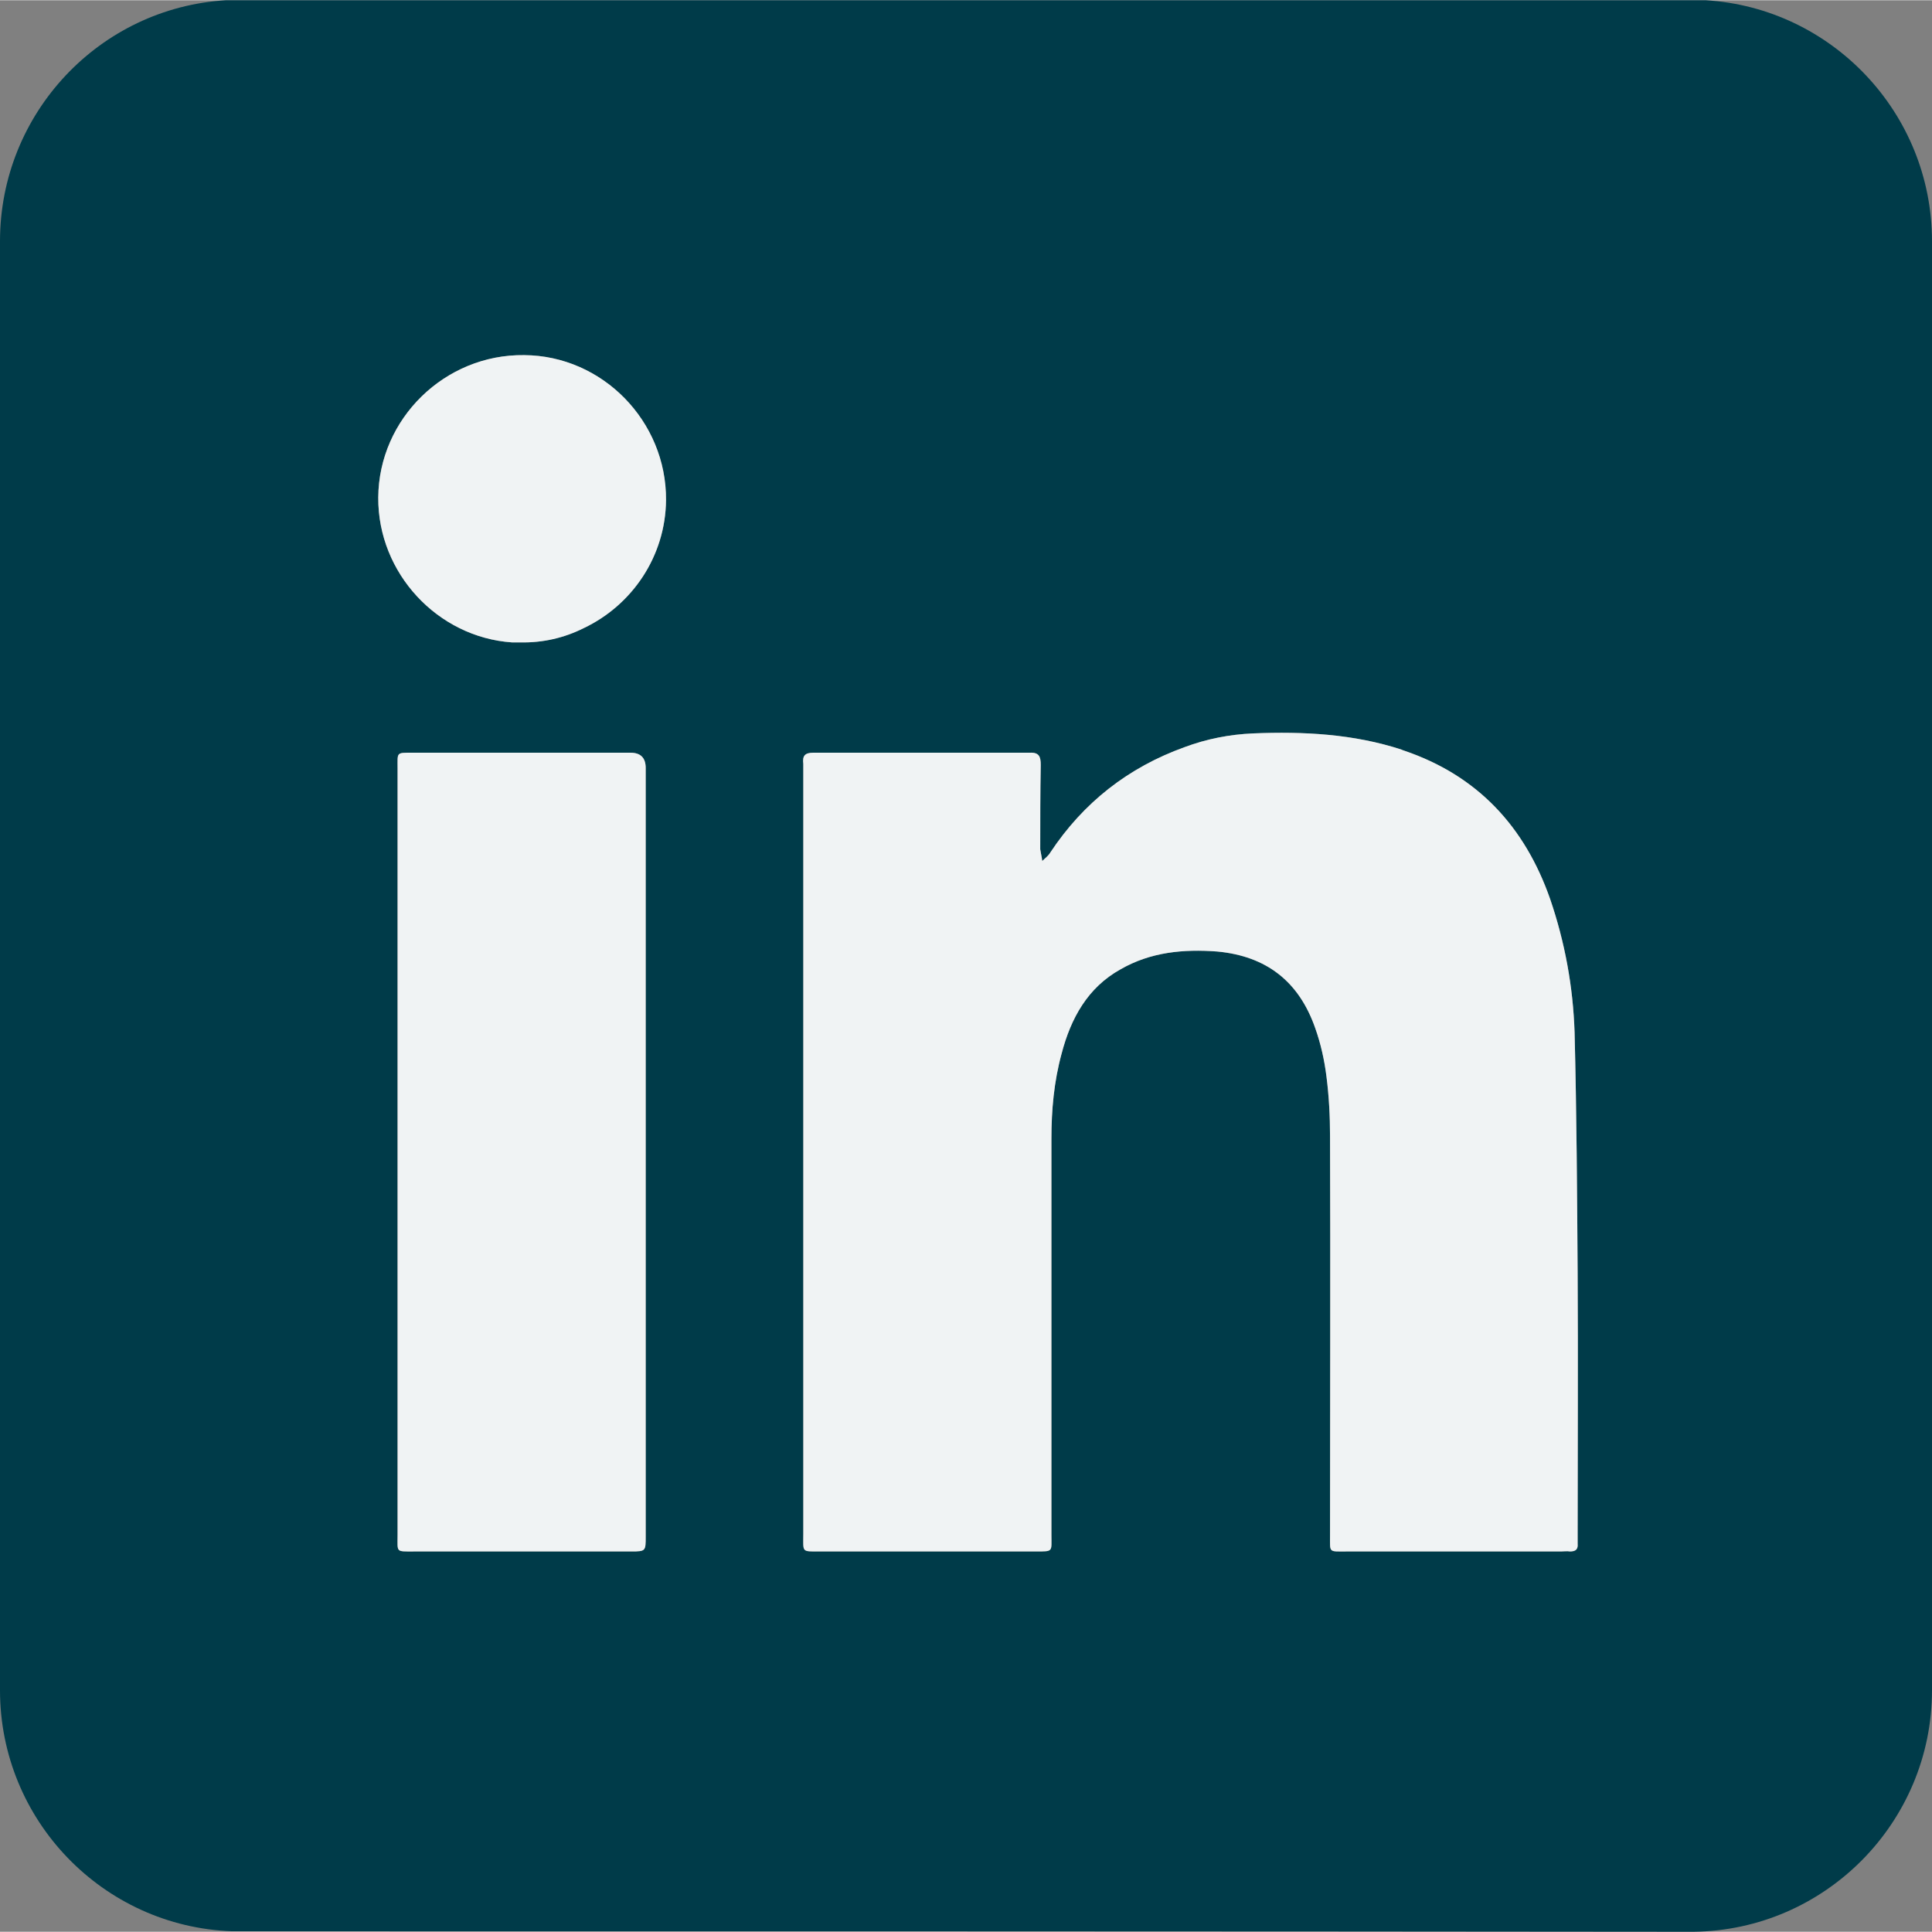<?xml version="1.0" encoding="UTF-8"?> <svg xmlns="http://www.w3.org/2000/svg" id="Layer_1" data-name="Layer 1" width="38" height="38" viewBox="0 0 38 37.99"><rect x="0" y="0" width="38" height="37.99" fill="#808080" stroke="none"/><defs><style> .cls-1 { fill: #003b49; } .cls-2 { fill: #f0f3f4; } </style></defs><path class="cls-1" d="M33.55,0H4.44C1.96.15,0,2.22,0,4.74v28.5c0,2.56,2.03,4.65,4.56,4.74,9.59,0,19.17,0,28.75.01,2.59-.03,4.69-2.15,4.69-4.75V4.74c0-2.52-1.97-4.59-4.45-4.74ZM12.7,30.22c0,.28,0,.29-.28.29h-4.29c-.35,0-.31.02-.31-.32v-15.09c0-.31-.03-.3.29-.3h4.29q.3,0,.3.3v15.12ZM11.48,12.35c-.38.19-.8.29-1.25.28h-.16c-1.46-.1-2.64-1.36-2.63-2.85.01-1.55,1.31-2.82,2.87-2.8,1.54.01,2.8,1.3,2.79,2.85-.01,1.11-.67,2.07-1.62,2.52ZM31.03,30.15v.21c.01.11-.04.15-.15.15-.06-.01-.12,0-.18,0h-4.22c-.35,0-.32.03-.32-.31,0-2.62.01-5.24,0-7.86,0-.39-.02-.78-.07-1.17-.04-.32-.11-.64-.22-.95-.32-.92-.96-1.42-1.93-1.51-.66-.05-1.31.01-1.9.35-.65.36-.98.97-1.16,1.66-.15.55-.2,1.11-.2,1.67v7.8c0,.33.04.32-.31.32h-4.25c-.36,0-.32.02-.32-.34v-15.15c-.02-.16.03-.22.2-.22h4.25c.19-.01.22.08.22.24-.01.55-.01,1.1-.01,1.66.01.07.03.15.04.23.06-.06.12-.1.16-.17.65-.98,1.53-1.67,2.64-2.07.43-.16.88-.25,1.35-.27.99-.04,1.97.01,2.92.32.01.01.03.01.05.02,1.44.49,2.37,1.49,2.87,2.92.29.85.45,1.72.48,2.62.04,1.59.05,3.18.06,4.76.01,1.7,0,3.39,0,5.09Z"></path><path class="cls-2" d="M31.03,25.06c.01,1.7,0,3.39,0,5.09v.21c.01.11-.04.15-.15.15-.06-.01-.12,0-.18,0h-4.22c-.35,0-.32.03-.32-.31,0-2.62.01-5.24,0-7.86,0-.39-.02-.78-.07-1.17-.04-.32-.11-.64-.22-.95-.32-.92-.96-1.42-1.93-1.51-.66-.05-1.31.01-1.9.35-.65.36-.98.97-1.16,1.66-.15.55-.2,1.11-.2,1.67v7.8c0,.33.04.32-.31.32h-4.25c-.36,0-.32.02-.32-.34v-15.15c-.02-.16.03-.22.2-.22h4.25c.19-.01.22.08.22.24-.01.55-.01,1.1-.01,1.66.01.07.03.15.04.23.06-.06.12-.1.16-.17.65-.98,1.53-1.67,2.64-2.07.43-.16.88-.25,1.35-.27.99-.04,1.97.01,2.92.32.01.01.03.01.05.02,1.44.49,2.37,1.49,2.87,2.92.29.85.45,1.72.48,2.62.04,1.59.05,3.18.06,4.76Z"></path><path class="cls-2" d="M12.7,15.1v15.12c0,.28,0,.29-.28.29h-4.29c-.35,0-.31.02-.31-.32v-15.09c0-.31-.03-.3.29-.3h4.29q.3,0,.3.3Z"></path><path class="cls-2" d="M13.1,9.83c-.01,1.11-.67,2.07-1.62,2.52-.38.19-.8.29-1.25.28h-.16c-1.46-.1-2.64-1.36-2.63-2.85.01-1.55,1.31-2.82,2.87-2.8,1.54.01,2.8,1.3,2.79,2.85Z"></path></svg> 